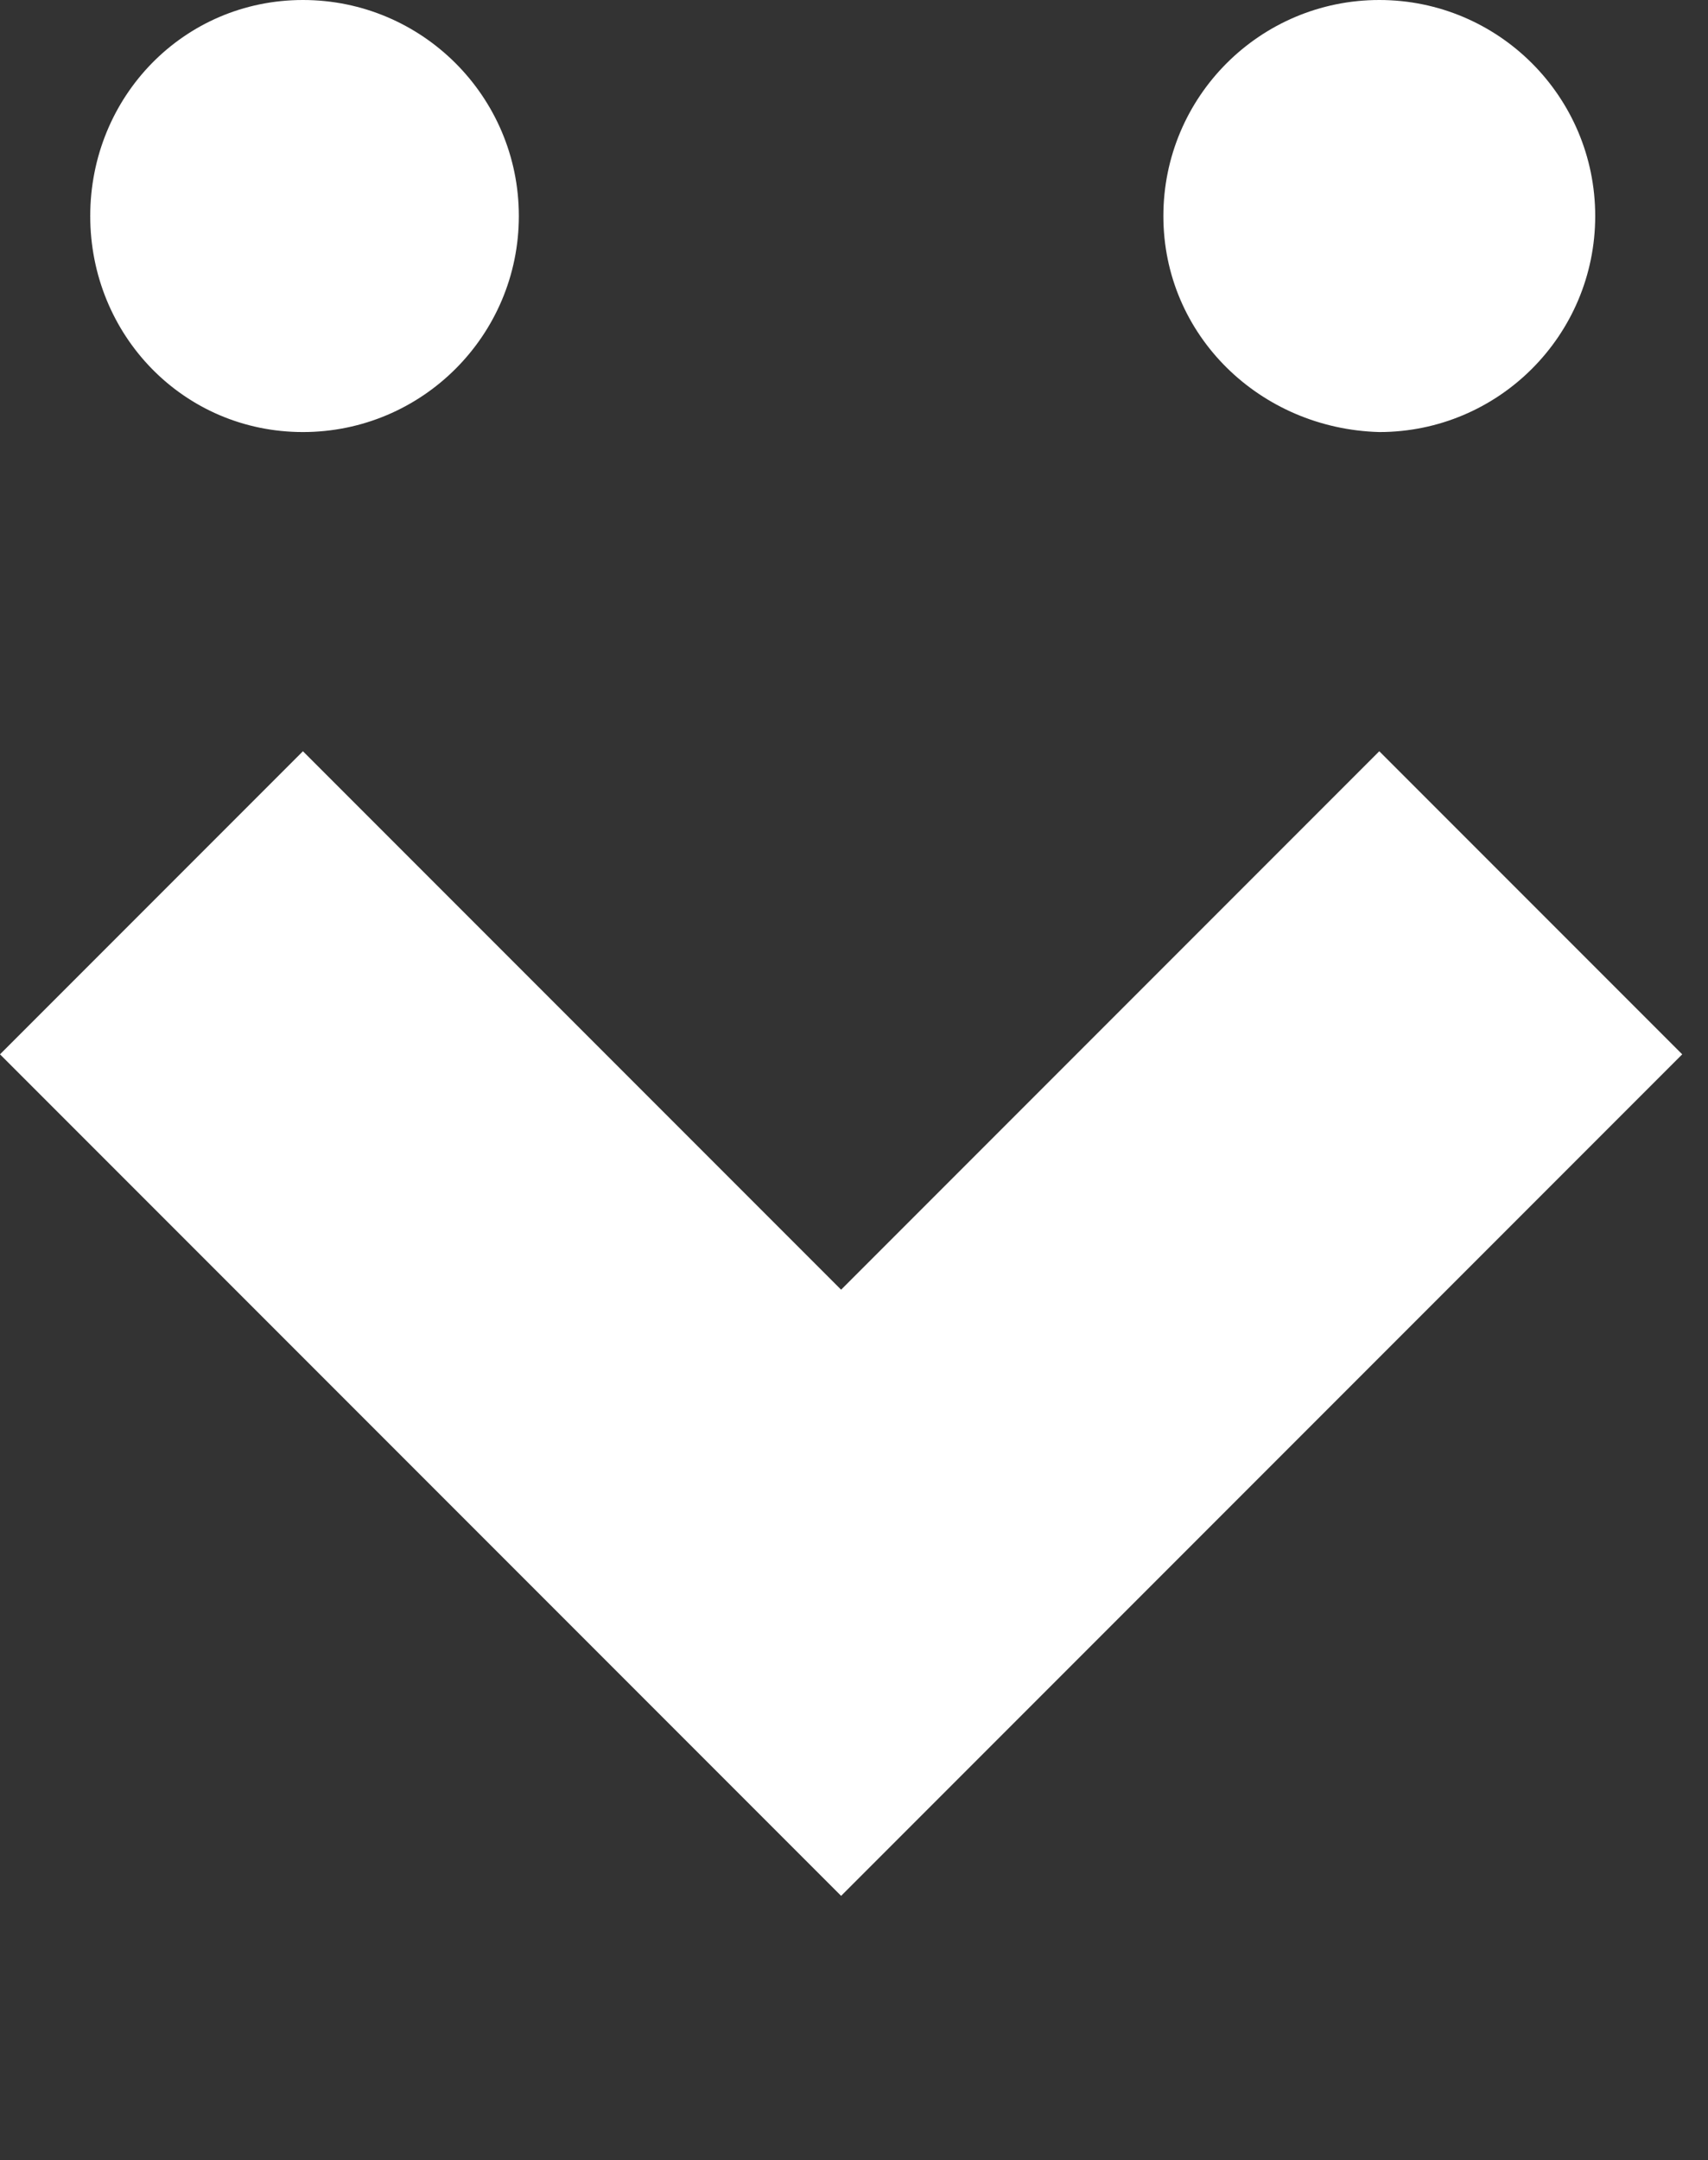 <svg enable-background="new 0 0 53 67" viewBox="0 0 53 67" xmlns="http://www.w3.org/2000/svg"><rect x="0" y="0" width="53" height="67" fill="#333333" stroke="none"/><path d="m36.1 6.7c0-3.7 3-6.7 6.7-6.7 3.7 0 6.7 3 6.7 6.7s-3 6.7-6.7 6.7c-3.7-.1-6.7-3-6.7-6.7zm-33.3 0c0-3.7 2.9-6.7 6.6-6.7 3.7 0 6.7 3 6.7 6.7s-3 6.7-6.7 6.7-6.6-3-6.6-6.7zm49.4 26-26.1 26.1-26.1-26.1 9.4-9.4 16.7 16.7 16.7-16.7" fill="#fff"/></svg>